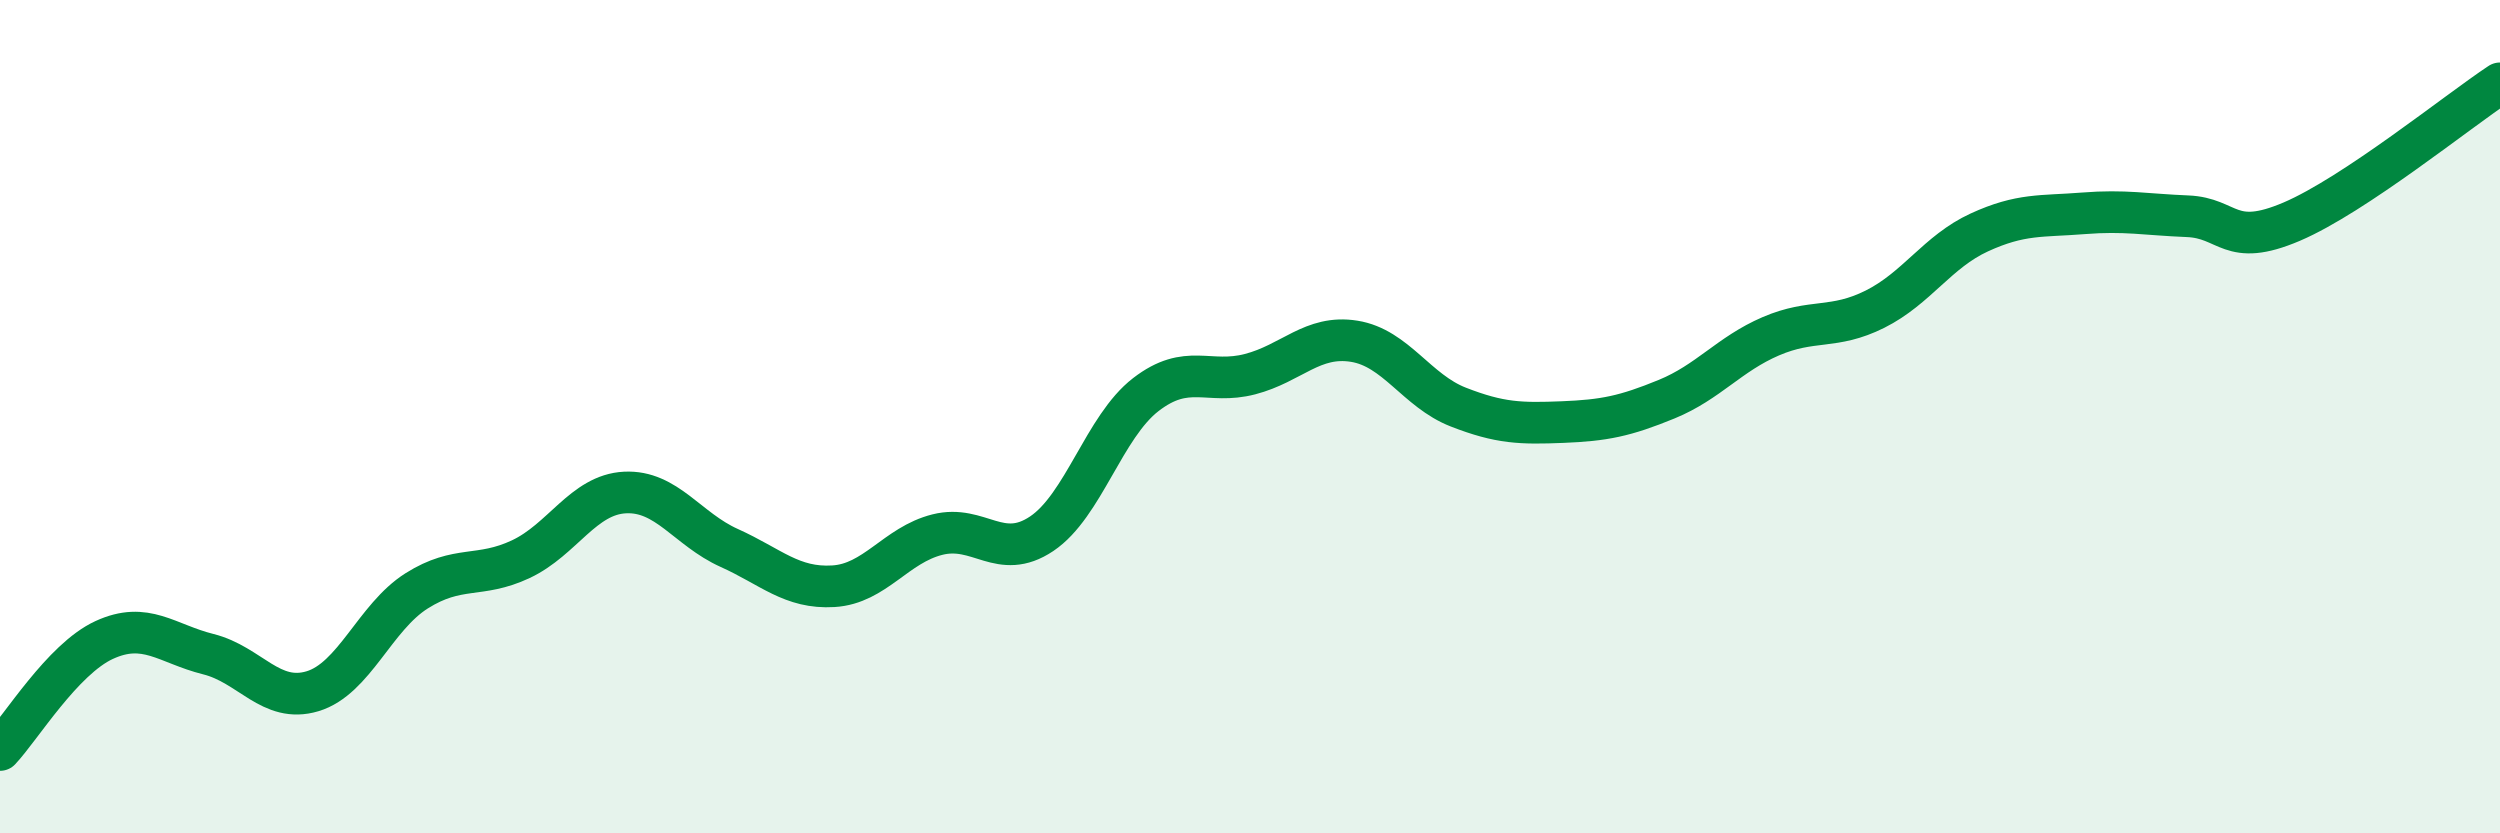 
    <svg width="60" height="20" viewBox="0 0 60 20" xmlns="http://www.w3.org/2000/svg">
      <path
        d="M 0,18 C 0.5,17.47 1.5,15.82 2.5,15.36 C 3.5,14.9 4,15.45 5,15.7 C 6,15.95 6.5,16.89 7.5,16.59 C 8.5,16.29 9,14.81 10,14.18 C 11,13.55 11.5,13.89 12.5,13.42 C 13.5,12.95 14,11.87 15,11.82 C 16,11.77 16.5,12.7 17.5,13.15 C 18.5,13.6 19,14.13 20,14.07 C 21,14.01 21.5,13.08 22.5,12.83 C 23.5,12.58 24,13.48 25,12.81 C 26,12.14 26.5,10.24 27.5,9.47 C 28.5,8.7 29,9.24 30,8.98 C 31,8.72 31.5,8.03 32.5,8.19 C 33.5,8.35 34,9.38 35,9.77 C 36,10.16 36.5,10.17 37.5,10.13 C 38.5,10.09 39,9.99 40,9.58 C 41,9.17 41.5,8.5 42.5,8.07 C 43.5,7.64 44,7.92 45,7.42 C 46,6.92 46.5,6.04 47.5,5.58 C 48.5,5.12 49,5.2 50,5.12 C 51,5.04 51.5,5.15 52.5,5.19 C 53.5,5.23 53.5,5.96 55,5.32 C 56.5,4.68 59,2.66 60,2L60 20L0 20Z"
        fill="#008740"
        opacity="0.1"
        stroke-linecap="round"
        stroke-linejoin="round"
      />
      <path
        d="M 0,18 C 0.5,17.47 1.5,15.82 2.5,15.36 C 3.5,14.9 4,15.45 5,15.7 C 6,15.95 6.5,16.89 7.5,16.59 C 8.5,16.29 9,14.81 10,14.18 C 11,13.55 11.5,13.89 12.5,13.42 C 13.5,12.95 14,11.87 15,11.82 C 16,11.77 16.5,12.7 17.5,13.15 C 18.5,13.6 19,14.13 20,14.07 C 21,14.01 21.5,13.08 22.5,12.83 C 23.5,12.58 24,13.48 25,12.81 C 26,12.14 26.5,10.24 27.5,9.47 C 28.5,8.7 29,9.24 30,8.98 C 31,8.72 31.5,8.03 32.5,8.19 C 33.5,8.35 34,9.38 35,9.77 C 36,10.16 36.5,10.17 37.5,10.13 C 38.5,10.09 39,9.99 40,9.58 C 41,9.17 41.5,8.5 42.5,8.07 C 43.5,7.64 44,7.92 45,7.42 C 46,6.92 46.5,6.04 47.5,5.58 C 48.5,5.12 49,5.2 50,5.12 C 51,5.04 51.5,5.15 52.5,5.19 C 53.5,5.23 53.5,5.96 55,5.32 C 56.5,4.68 59,2.66 60,2"
        stroke="#008740"
        stroke-width="1"
        fill="none"
        stroke-linecap="round"
        stroke-linejoin="round"
      />
    </svg>
  
